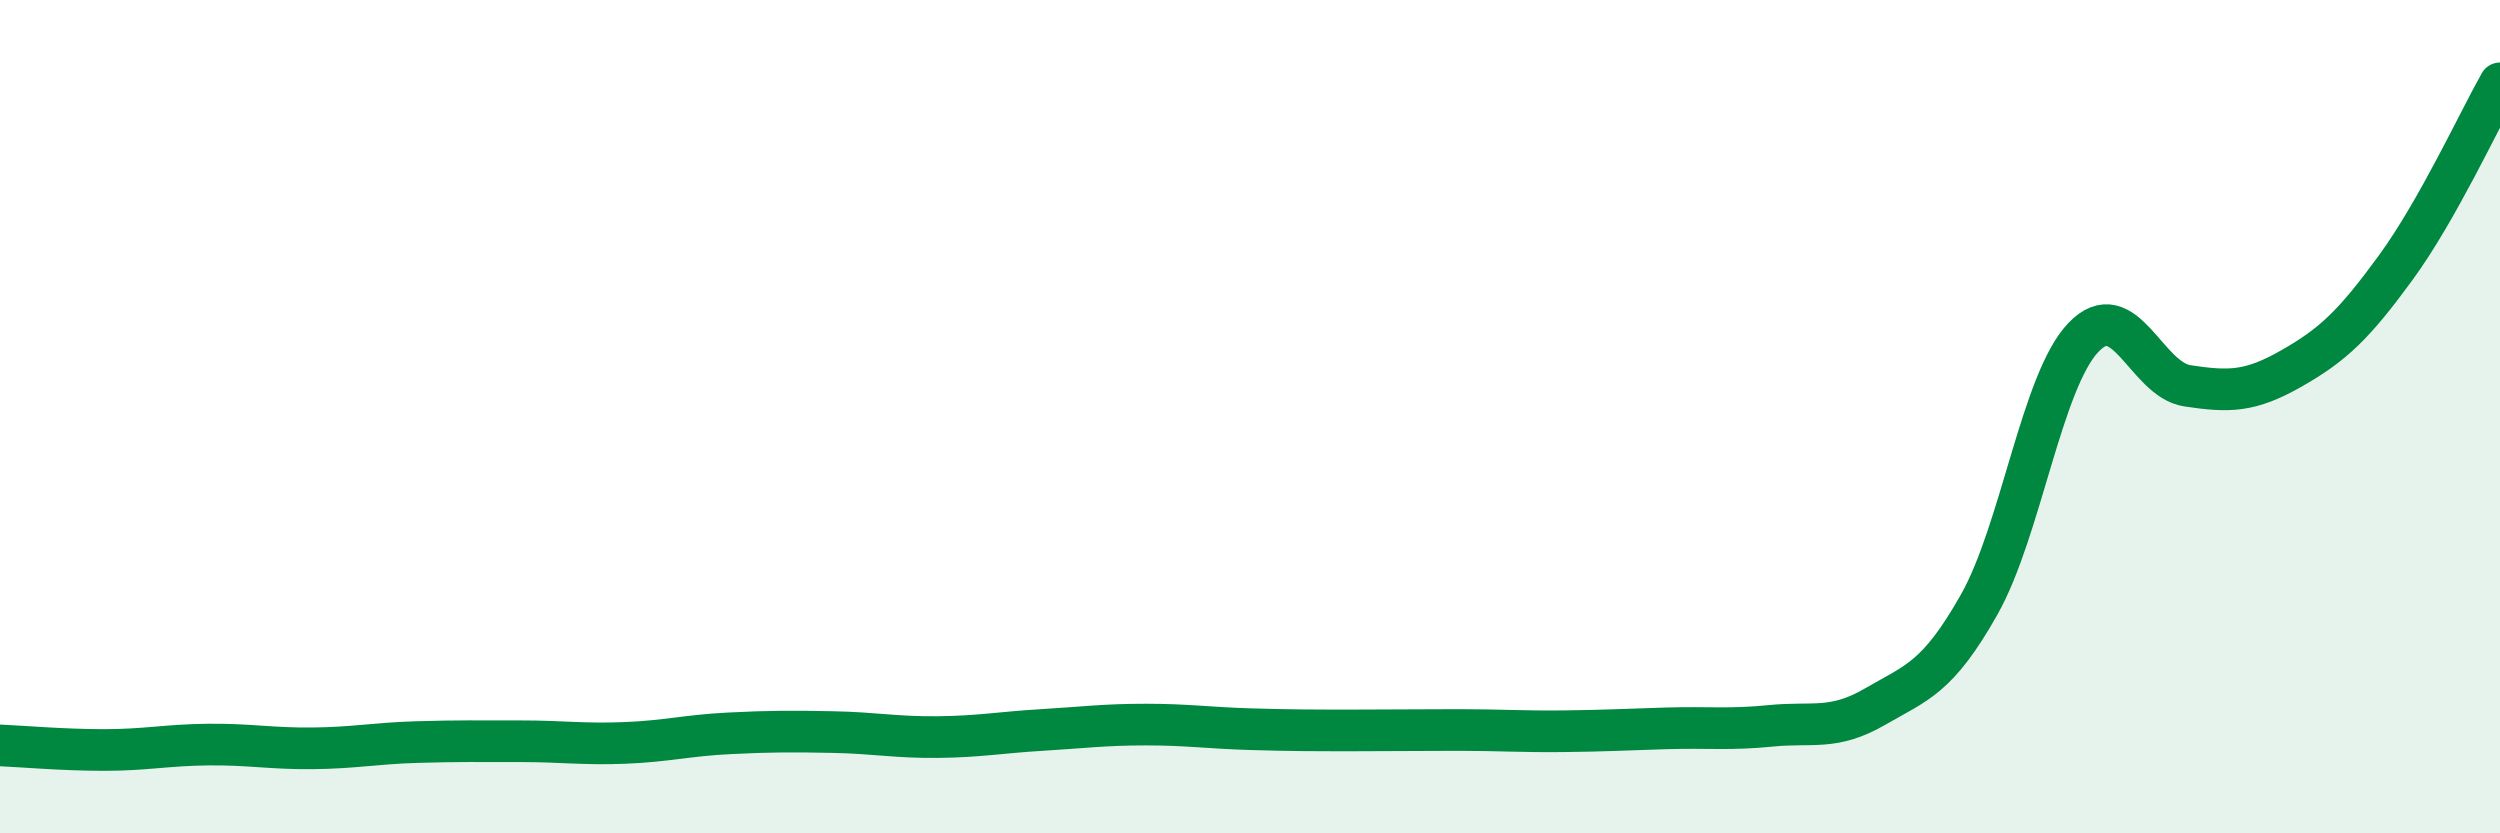 
    <svg width="60" height="20" viewBox="0 0 60 20" xmlns="http://www.w3.org/2000/svg">
      <path
        d="M 0,17.89 C 0.5,17.91 1.5,18 2.5,18 C 3.5,18 4,17.88 5,17.87 C 6,17.86 6.5,17.97 7.5,17.96 C 8.5,17.95 9,17.84 10,17.81 C 11,17.78 11.5,17.79 12.5,17.79 C 13.5,17.79 14,17.87 15,17.83 C 16,17.79 16.5,17.65 17.5,17.6 C 18.5,17.55 19,17.55 20,17.57 C 21,17.59 21.5,17.7 22.5,17.69 C 23.5,17.68 24,17.58 25,17.52 C 26,17.46 26.5,17.39 27.5,17.39 C 28.5,17.39 29,17.47 30,17.5 C 31,17.53 31.5,17.53 32.5,17.53 C 33.5,17.53 34,17.52 35,17.52 C 36,17.52 36.5,17.56 37.5,17.55 C 38.5,17.54 39,17.51 40,17.48 C 41,17.45 41.5,17.52 42.5,17.42 C 43.5,17.32 44,17.54 45,16.96 C 46,16.38 46.5,16.28 47.5,14.51 C 48.5,12.74 49,9.15 50,8.1 C 51,7.05 51.5,9.11 52.5,9.26 C 53.5,9.41 54,9.41 55,8.84 C 56,8.27 56.5,7.79 57.5,6.42 C 58.5,5.05 59.5,2.88 60,2L60 20L0 20Z"
        fill="#008740"
        opacity="0.1"
        stroke-linecap="round"
        stroke-linejoin="round"
      />
      <path
        d="M 0,17.89 C 0.5,17.91 1.5,18 2.5,18 C 3.5,18 4,17.88 5,17.87 C 6,17.86 6.5,17.97 7.5,17.96 C 8.5,17.95 9,17.84 10,17.81 C 11,17.78 11.5,17.79 12.5,17.79 C 13.5,17.79 14,17.87 15,17.83 C 16,17.79 16.5,17.65 17.5,17.6 C 18.5,17.55 19,17.55 20,17.57 C 21,17.59 21.5,17.7 22.5,17.69 C 23.5,17.68 24,17.58 25,17.52 C 26,17.46 26.5,17.39 27.5,17.39 C 28.5,17.39 29,17.47 30,17.5 C 31,17.53 31.5,17.53 32.5,17.53 C 33.5,17.53 34,17.52 35,17.52 C 36,17.52 36.5,17.56 37.5,17.55 C 38.5,17.54 39,17.51 40,17.48 C 41,17.45 41.5,17.52 42.5,17.42 C 43.5,17.32 44,17.54 45,16.96 C 46,16.38 46.5,16.28 47.5,14.51 C 48.5,12.74 49,9.15 50,8.1 C 51,7.05 51.5,9.11 52.5,9.26 C 53.5,9.41 54,9.41 55,8.84 C 56,8.27 56.5,7.79 57.5,6.42 C 58.5,5.05 59.5,2.88 60,2"
        stroke="#008740"
        stroke-width="1"
        fill="none"
        stroke-linecap="round"
        stroke-linejoin="round"
      />
    </svg>
  